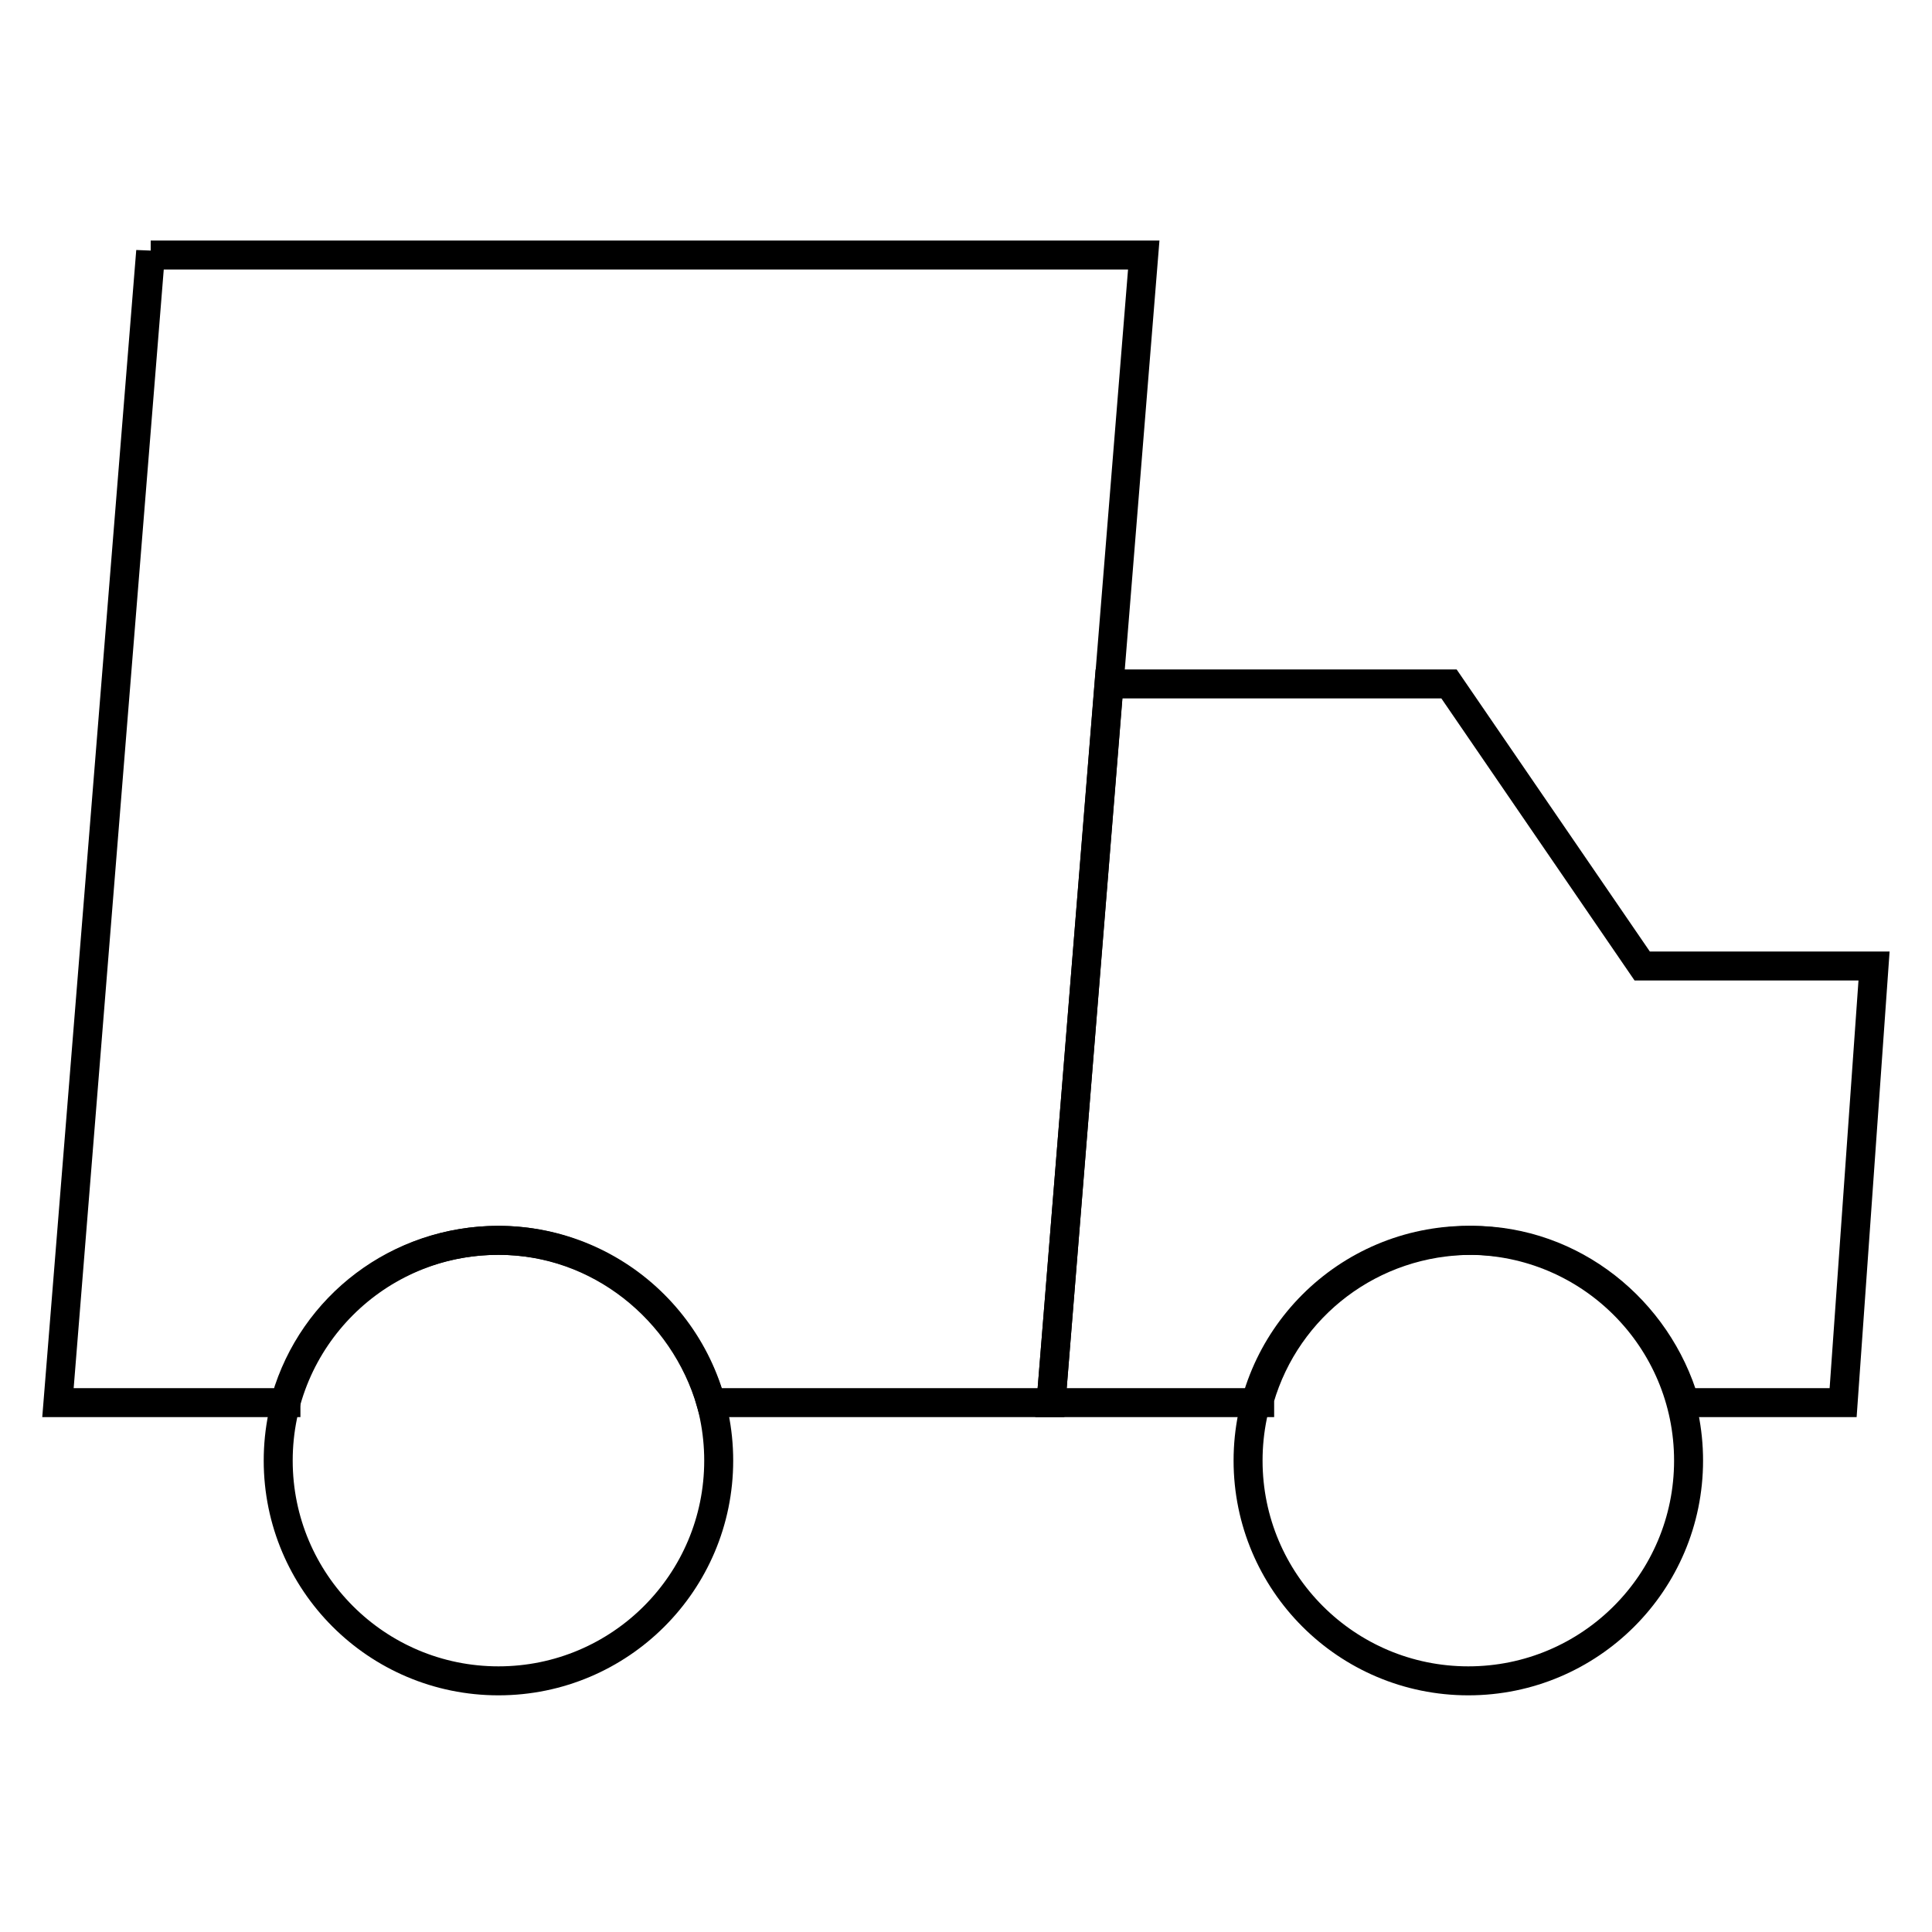 <svg xml:space="preserve" style="enable-background:new 0 0 50 50;" viewBox="0 0 50 50" height="50px" width="50px" y="0px" x="0px" xmlns:xlink="http://www.w3.org/1999/xlink" xmlns="http://www.w3.org/2000/svg" id="Layer_1" version="1.1">
<style type="text/css">
	.st0{fill:none;stroke:#000000;stroke-width:0.75;stroke-miterlimit:10;}
</style>
<g>
	<circle r="5.7" cy="37.8" cx="38" class="st0"></circle>
	<circle r="5.7" cy="37.8" cx="12.9" class="st0"></circle>
	<path d="M3.9,6.5L1.5,36.3h5.9c0,0,0,0,0-0.1c0.7-2.4,2.9-4.1,5.5-4.1c2.6,0,4.8,1.8,5.5,4.2h8.8l2.4-29.7H3.9z" class="st0"></path>
	<path d="M42.5,25l-5-7.3h-8.8l-1.5,18.6h5.4c0,0,0,0,0-0.1c0.7-2.4,2.9-4.1,5.5-4.1c2.6,0,4.8,1.8,5.5,4.2h4.1L48.5,25
		H42.5z" class="st0"></path>
</g>
</svg>
